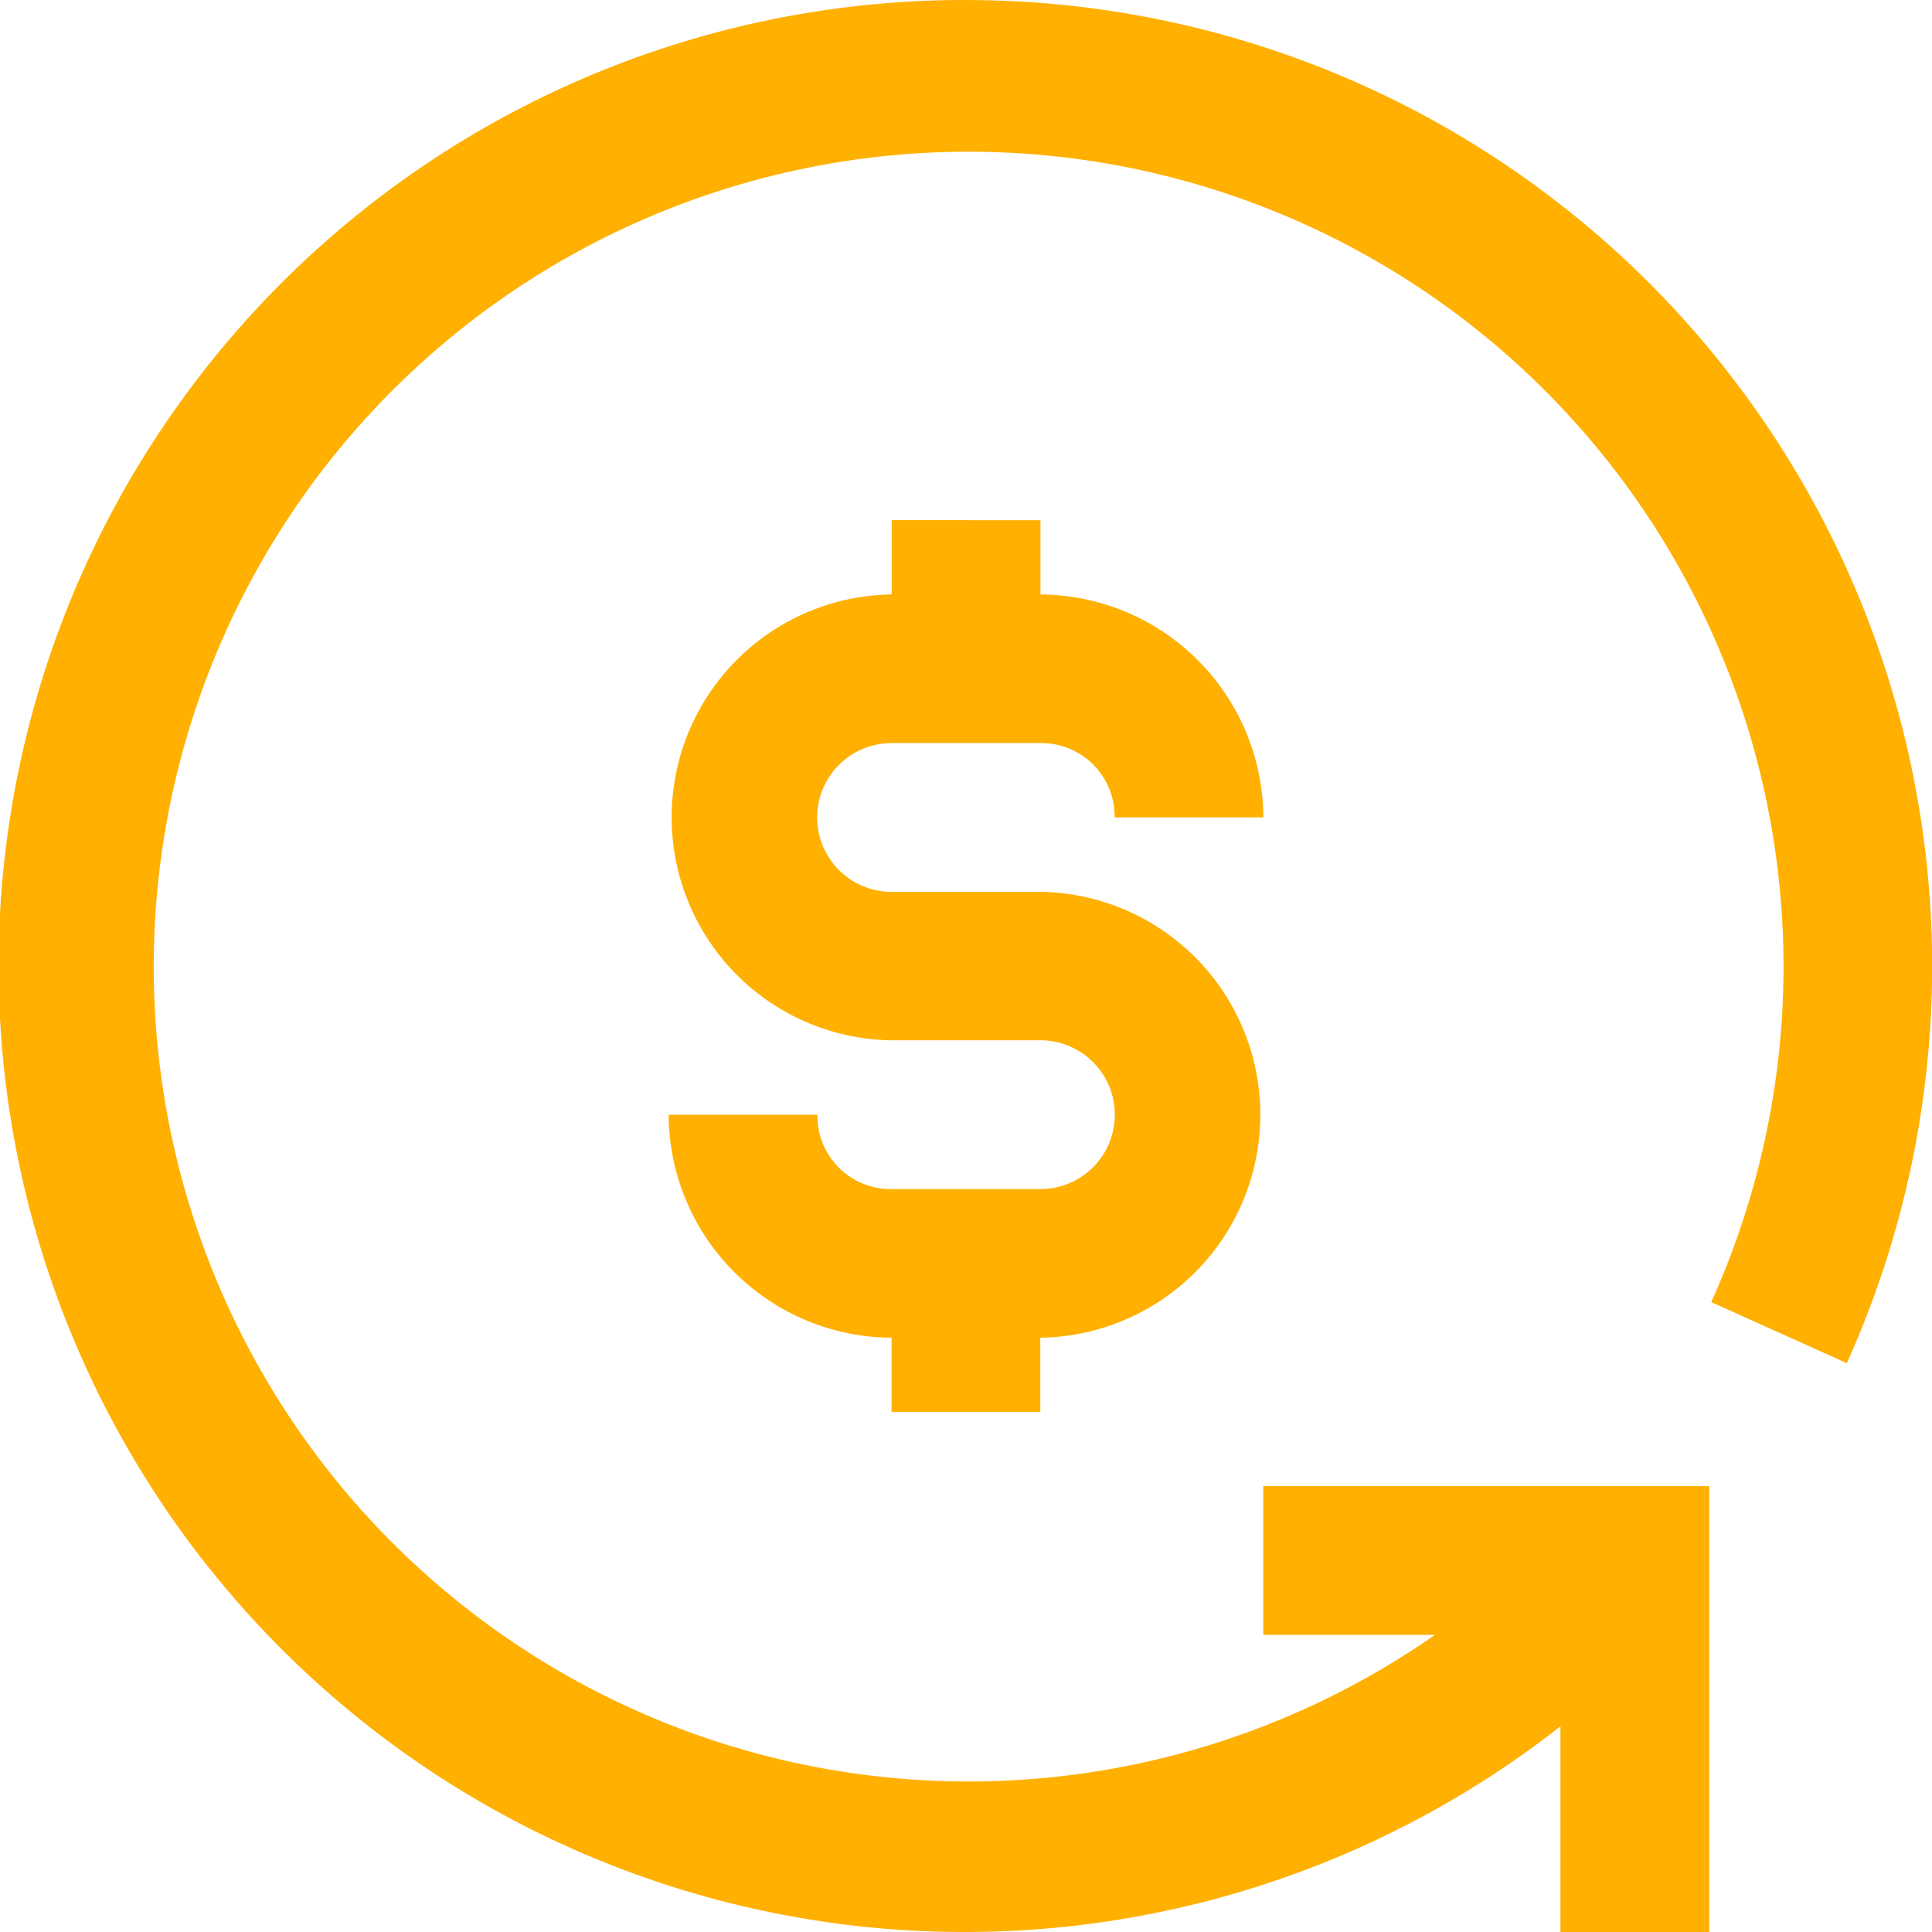 <svg xmlns="http://www.w3.org/2000/svg" width="50.652" height="50.652" viewBox="0 0 50.652 50.652"><g transform="translate(0 0)"><path d="M26.12,289.327a25.326,25.326,0,1,0,15.585,45.26v5.392h3.9V328.29H33.913v3.9h4.5a21.364,21.364,0,1,1,7.245-8.725l3.554,1.6A25.328,25.328,0,0,0,26.12,289.328Zm-1.948,13.637v1.948a5.845,5.845,0,0,0,0,11.689h3.9a1.948,1.948,0,1,1,0,3.9h-3.9a1.919,1.919,0,0,1-1.948-1.948h-3.9a5.874,5.874,0,0,0,5.844,5.845v1.948h3.9v-1.948a5.845,5.845,0,0,0,0-11.689h-3.9a1.948,1.948,0,1,1,0-3.9h3.9a1.919,1.919,0,0,1,1.948,1.948h3.9a5.874,5.874,0,0,0-5.844-5.844v-1.948Z" transform="translate(-0.794 -289.327)" fill="#ffb000"/></g></svg>